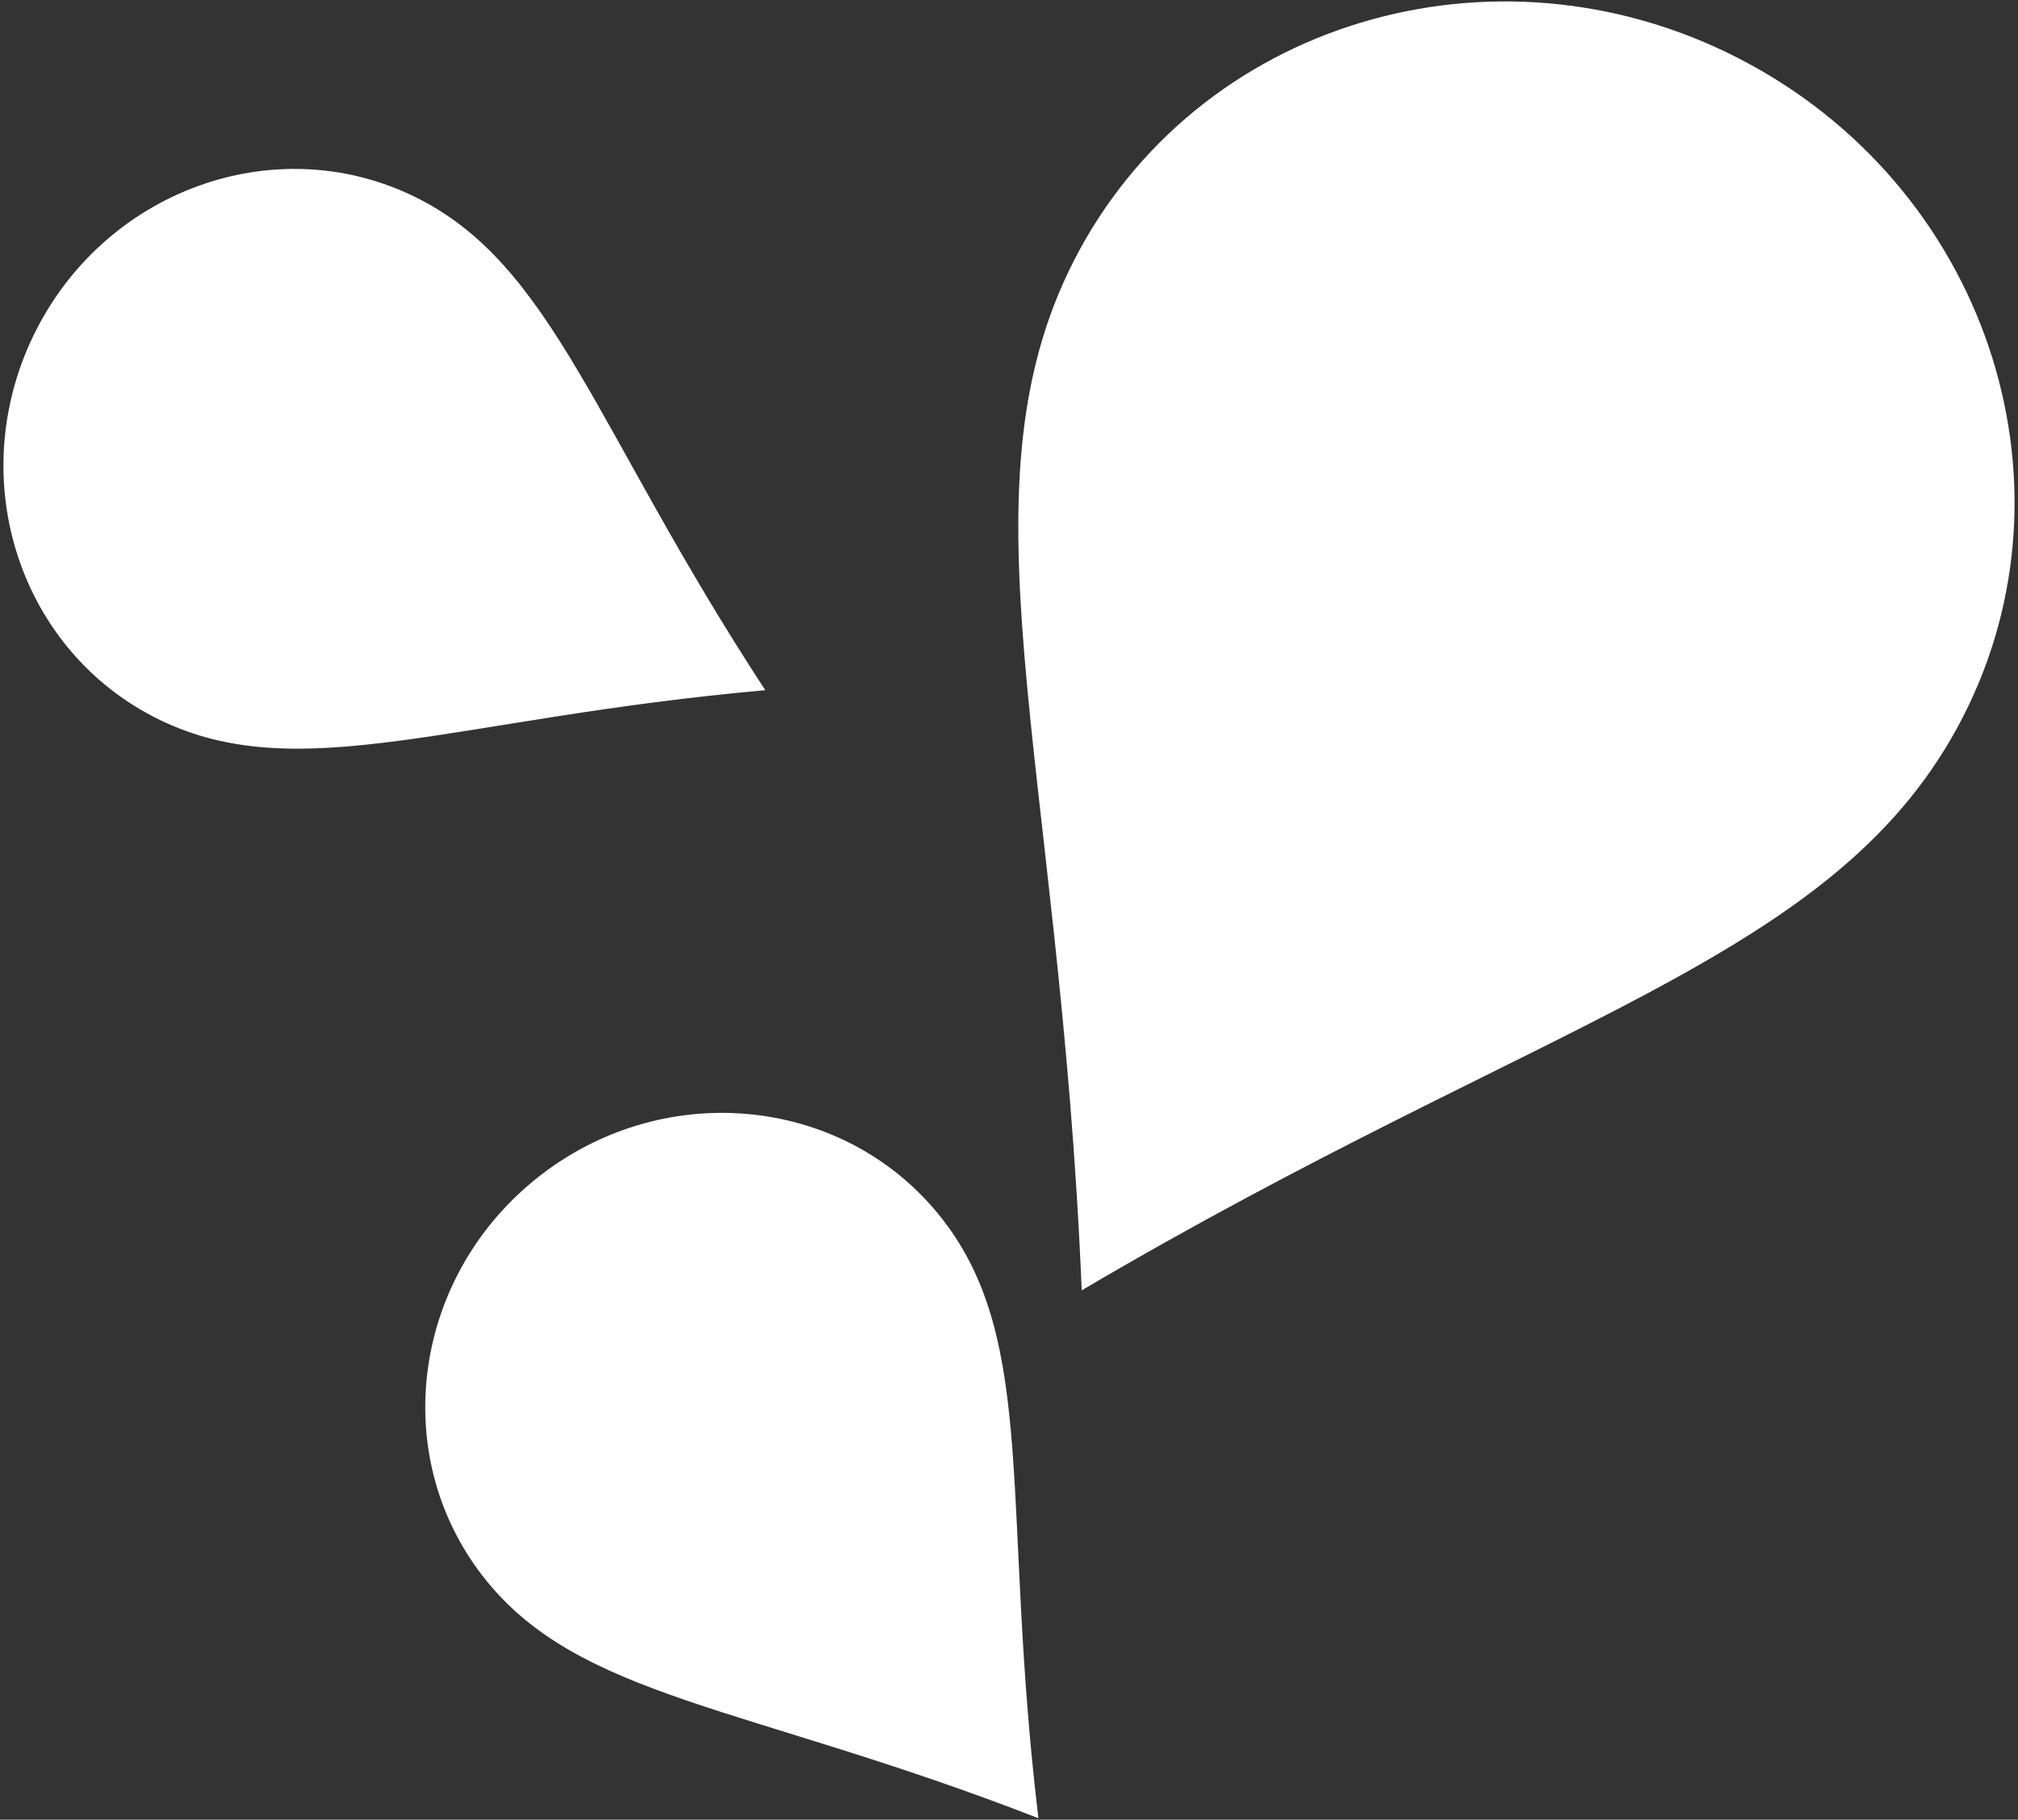 <?xml version="1.0" encoding="utf-8"?>
<!-- Generator: Adobe Illustrator 16.0.0, SVG Export Plug-In . SVG Version: 6.00 Build 0)  -->
<!DOCTYPE svg PUBLIC "-//W3C//DTD SVG 1.1//EN" "http://www.w3.org/Graphics/SVG/1.1/DTD/svg11.dtd">
<svg version="1.1" id="Calque_1" xmlns="http://www.w3.org/2000/svg" xmlns:xlink="http://www.w3.org/1999/xlink" x="0px" y="0px"
	 width="163px" height="147px" viewBox="0 0 163 147" enable-background="new 0 0 163 147" xml:space="preserve">
<rect x="0" y="0" width="163" height="147" fill="#333333" stroke="none"/>
<path fill-rule="evenodd" clip-rule="evenodd" fill="#FFFFFF" d="M43.65,94.95c-10.27,7.955-12.35,22.443-4.66,32.37
	s21.354,10.397,44.887,19.563c-3.013-25.061-0.031-38.424-7.721-48.352C68.467,88.606,53.899,87.011,43.65,94.95z"/>
<path fill-rule="evenodd" clip-rule="evenodd" fill="#FFFFFF" d="M33.429,15.861c-11.298-5.48-25.058-0.44-30.716,11.225
	c-5.67,11.688-1.1,25.592,10.198,31.073c11.298,5.48,23.751-0.167,48.905-2.402C47.99,34.64,44.728,21.342,33.429,15.861z"/>
<path fill-rule="evenodd" clip-rule="evenodd" fill="#FFFFFF" d="M158.099,58.779c10.315-18.934,2.784-42.941-16.765-53.591
	c-19.587-10.67-43.805-3.957-54.12,14.976c-10.313,18.934-1.637,40.749,0.16,84.074C124.712,82.232,147.784,77.714,158.099,58.779z"
	/>
</svg>

